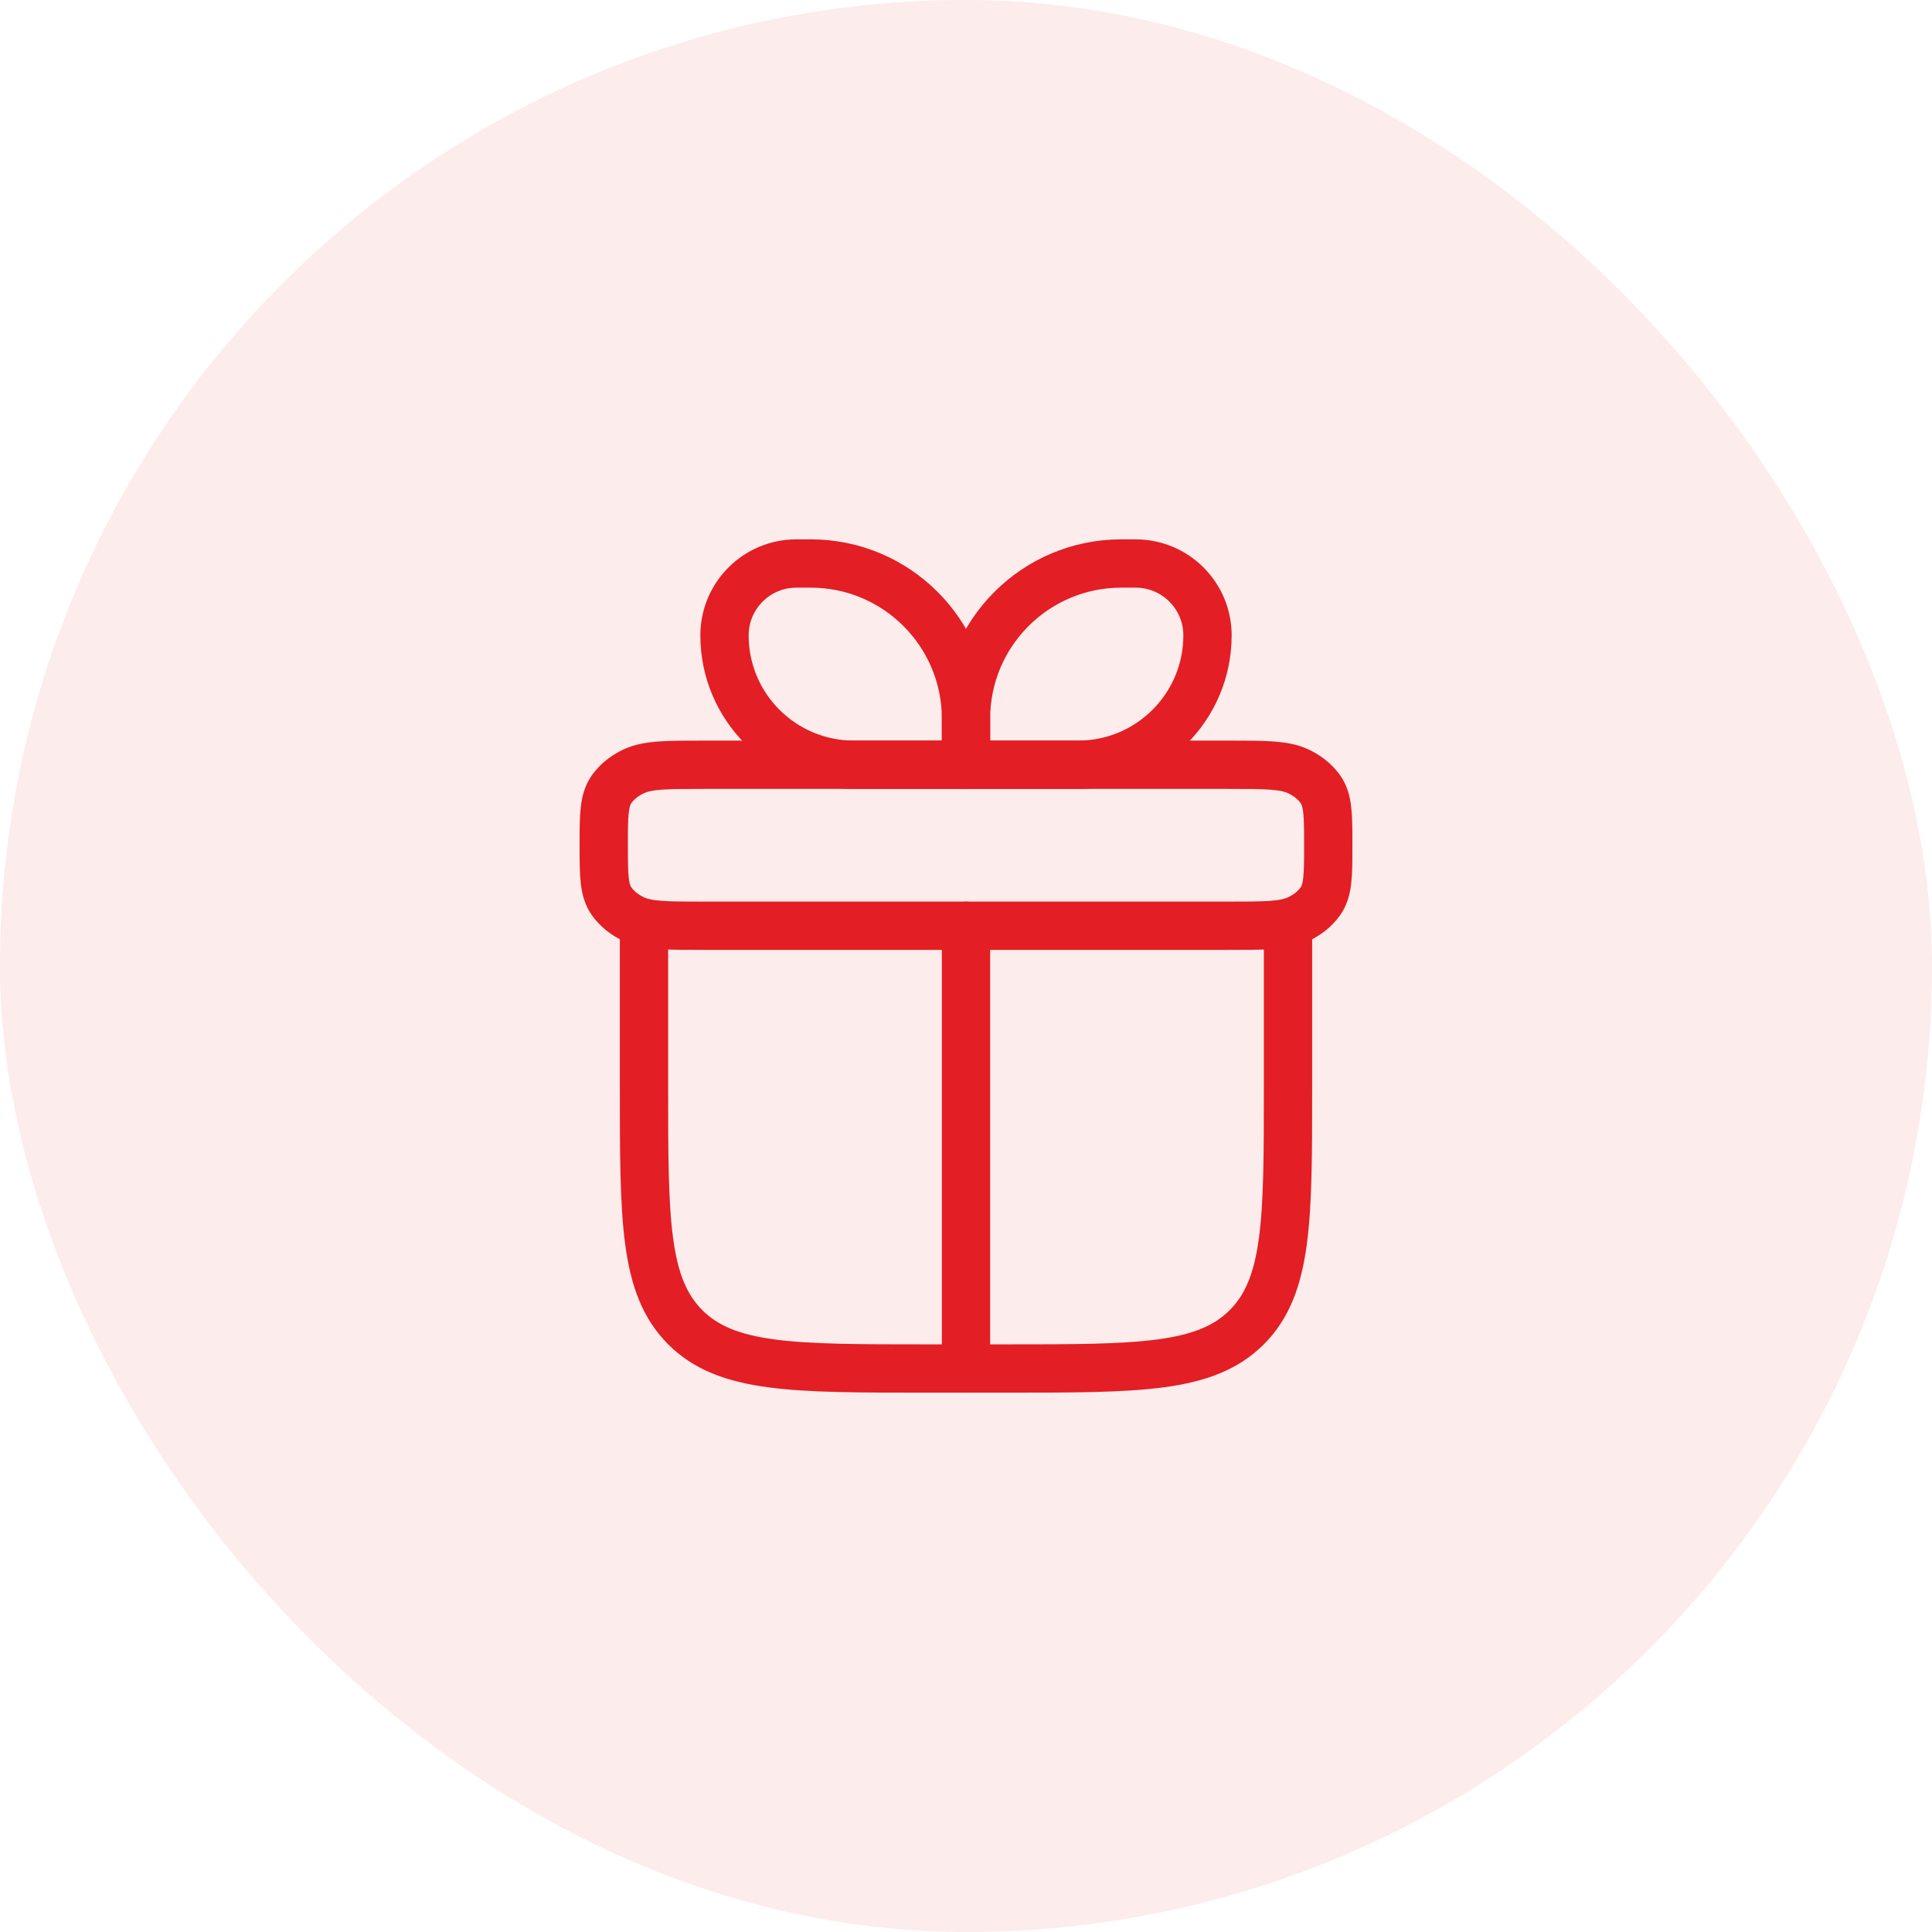 <?xml version="1.0" encoding="UTF-8"?> <svg xmlns="http://www.w3.org/2000/svg" width="60" height="60" viewBox="0 0 60 60" fill="none"> <rect width="60" height="60" rx="30" fill="#DD1208" fill-opacity="0.08"></rect> <path d="M20 28.75V33.75C20 37.875 20 39.937 21.281 41.219C22.563 42.5 24.625 42.5 28.75 42.5H31.25C35.375 42.5 37.437 42.5 38.719 41.219C40 39.937 40 37.875 40 33.75V28.75" stroke="#E31E24" stroke-width="1.5" stroke-linecap="round" stroke-linejoin="round"></path> <path d="M18.75 26.25C18.75 25.315 18.75 24.848 19.001 24.5C19.166 24.272 19.402 24.083 19.688 23.951C20.123 23.75 20.707 23.75 21.875 23.75H38.125C39.293 23.75 39.877 23.75 40.312 23.951C40.597 24.083 40.834 24.272 40.999 24.5C41.25 24.848 41.25 25.315 41.25 26.25C41.25 27.185 41.25 27.652 40.999 28C40.834 28.228 40.597 28.417 40.312 28.549C39.877 28.75 39.293 28.75 38.125 28.75H21.875C20.707 28.75 20.123 28.75 19.688 28.549C19.402 28.417 19.166 28.228 19.001 28C18.75 27.652 18.75 27.185 18.75 26.25Z" stroke="#E31E24" stroke-width="1.5" stroke-linejoin="round"></path> <path d="M22.5 19.732C22.5 18.499 23.499 17.5 24.732 17.5H25.179C27.841 17.5 30 19.659 30 22.321V23.75H26.518C24.299 23.75 22.5 21.951 22.5 19.732Z" stroke="#E31E24" stroke-width="1.5" stroke-linejoin="round"></path> <path d="M37.5 19.732C37.5 18.499 36.501 17.5 35.268 17.5H34.821C32.159 17.5 30 19.659 30 22.321V23.75H33.482C35.701 23.75 37.5 21.951 37.5 19.732Z" stroke="#E31E24" stroke-width="1.5" stroke-linejoin="round"></path> <path d="M30 28.75L30 42.5" stroke="#E31E24" stroke-width="1.5" stroke-linecap="round" stroke-linejoin="round"></path> </svg> 